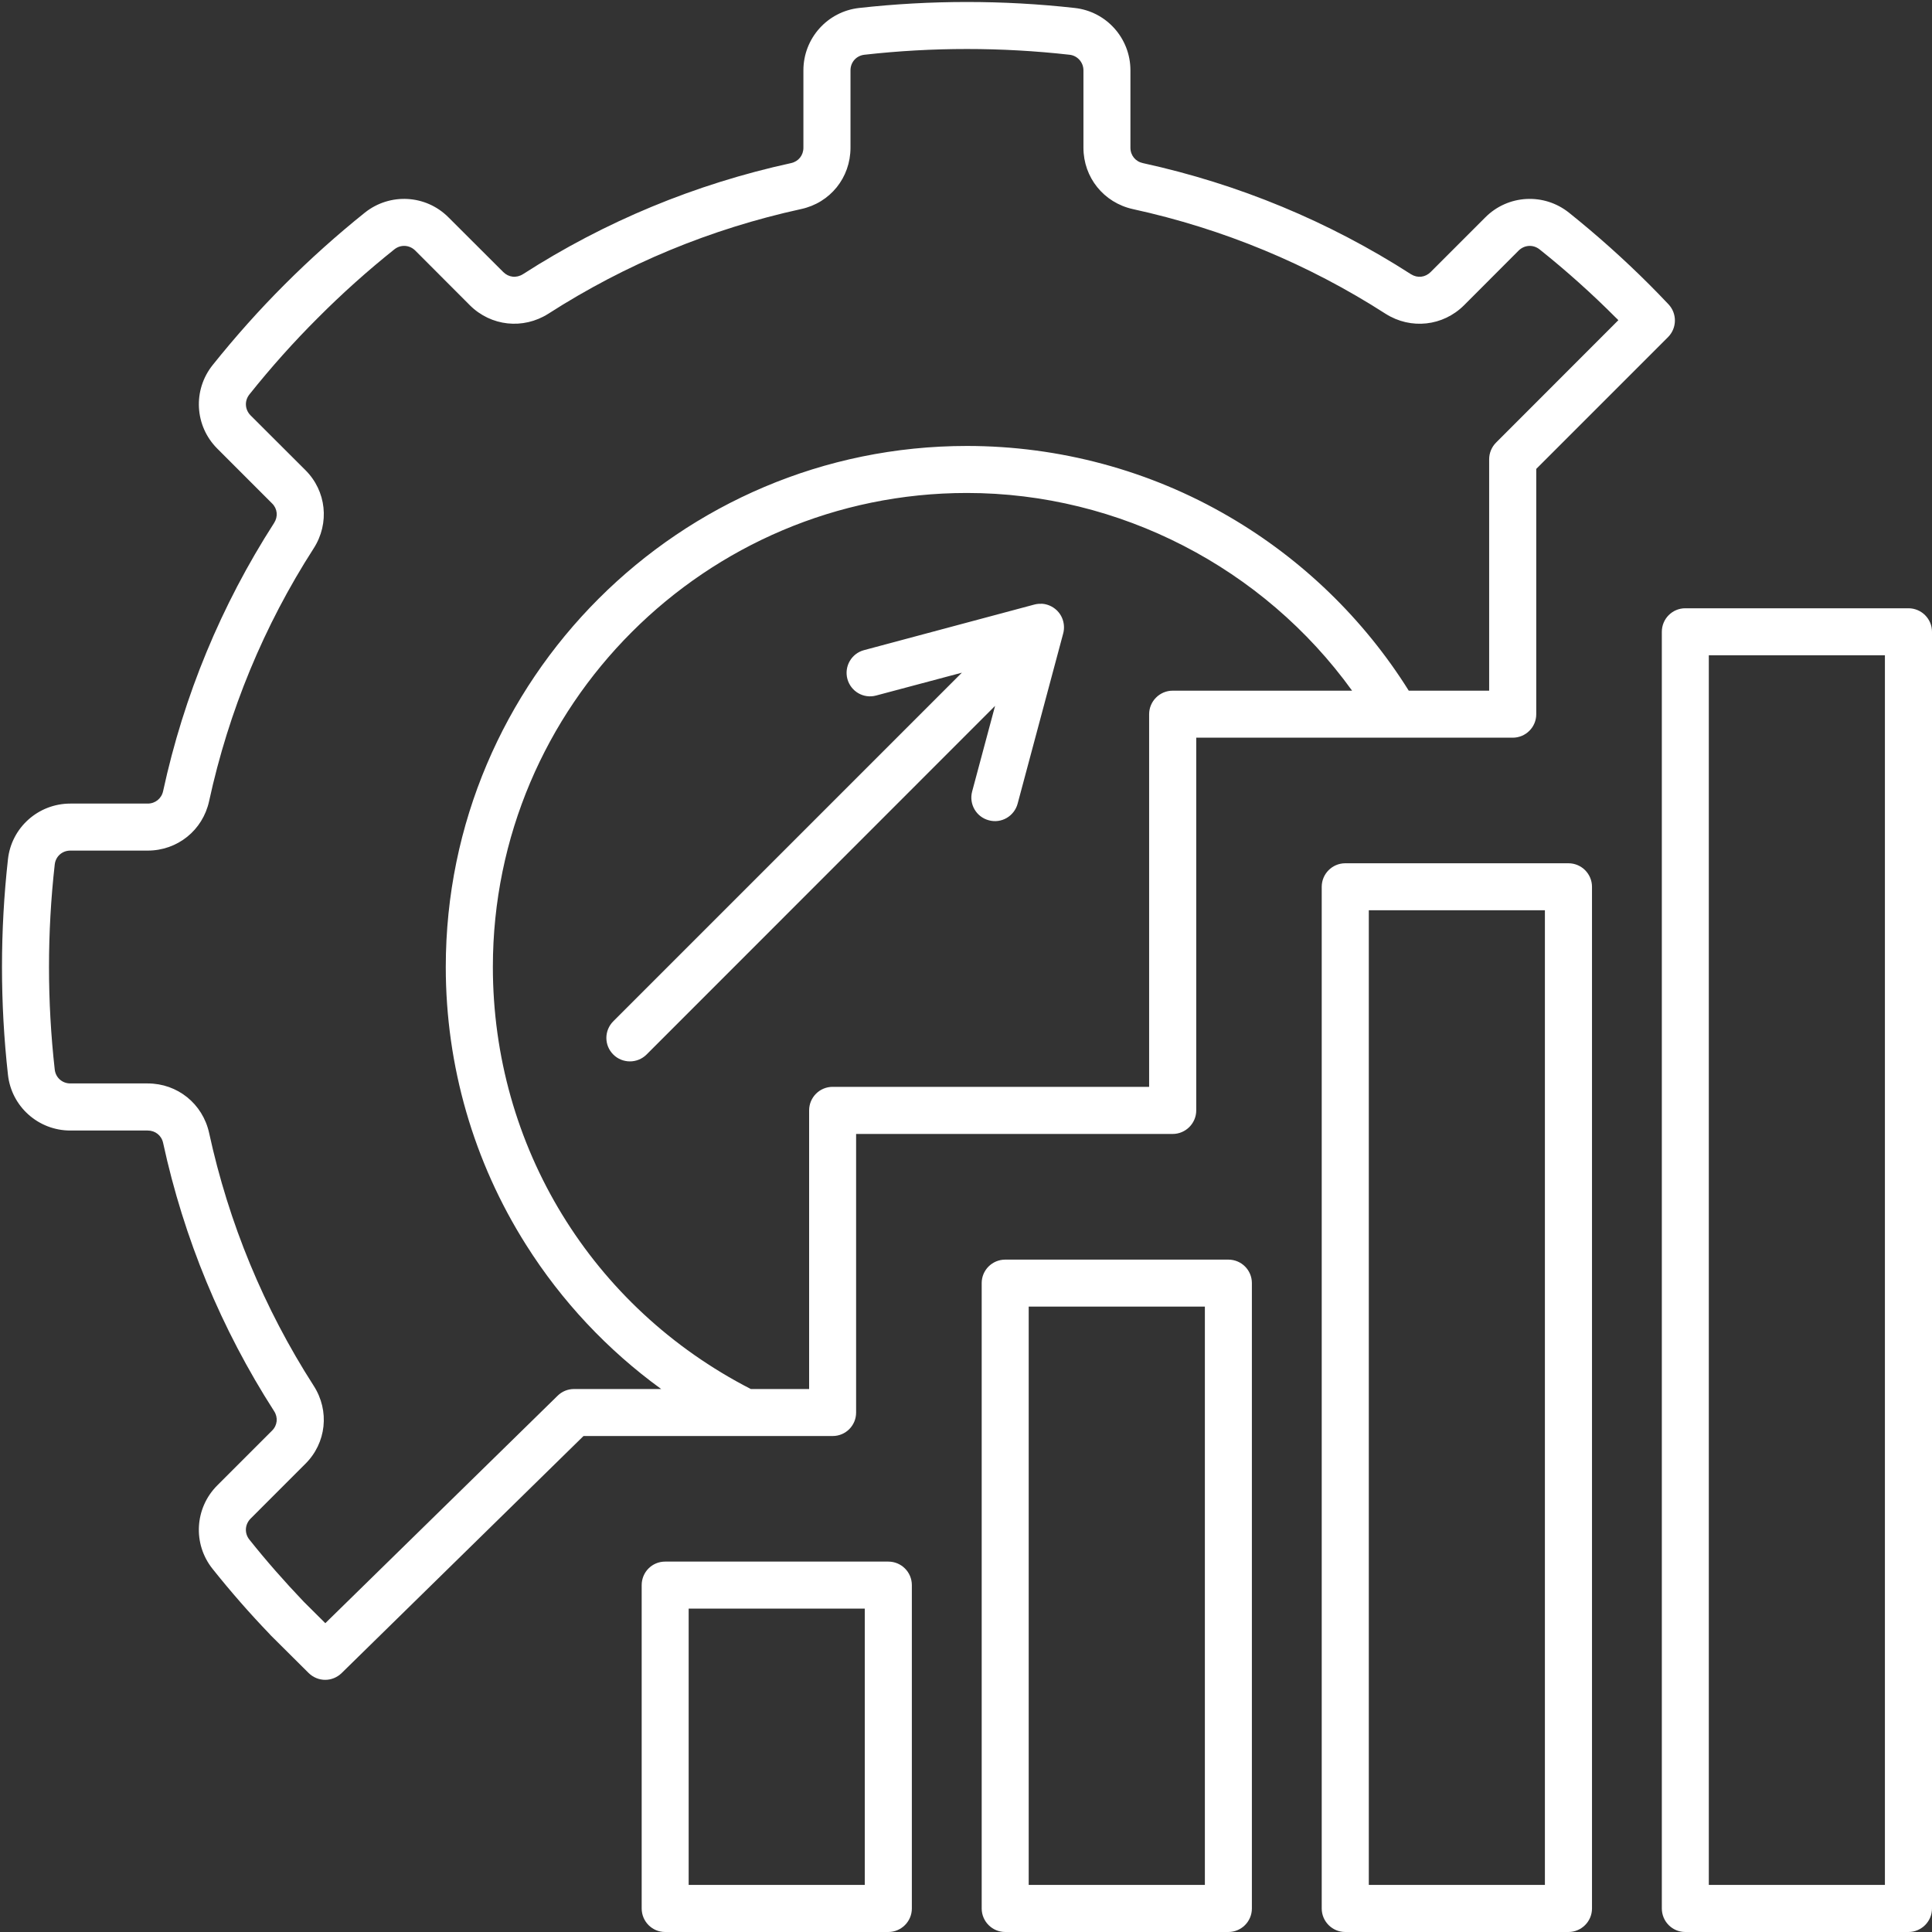 <svg xmlns="http://www.w3.org/2000/svg" xmlns:xlink="http://www.w3.org/1999/xlink" width="100" zoomAndPan="magnify" viewBox="0 0 75 75" height="100" preserveAspectRatio="xMidYMid meet" version="1.0"><rect x="0" y="0" width="75" height="75" fill="#333333" stroke="none"/><path fill="#ffffff" d="M 74.086 23.613 L 65.422 23.613 C 64.918 23.613 64.512 24.023 64.512 24.527 L 64.512 74.086 C 64.512 74.59 64.918 75 65.422 75 L 74.086 75 C 74.59 75 75 74.59 75 74.086 L 75 24.527 C 75 24.023 74.59 23.613 74.086 23.613 Z M 73.172 73.172 L 66.336 73.172 L 66.336 25.438 L 73.172 25.438 Z M 47.684 48.898 L 39.023 48.898 C 38.52 48.898 38.109 49.305 38.109 49.809 L 38.109 74.086 C 38.109 74.59 38.52 75 39.023 75 L 47.684 75 C 48.191 75 48.598 74.59 48.598 74.086 L 48.598 49.809 C 48.598 49.305 48.191 48.898 47.684 48.898 Z M 46.773 73.172 L 39.934 73.172 L 39.934 50.723 L 46.773 50.723 Z M 34.484 60.621 L 25.82 60.621 C 25.316 60.621 24.91 61.027 24.91 61.535 L 24.91 74.086 C 24.91 74.59 25.316 75 25.82 75 L 34.484 75 C 34.988 75 35.398 74.59 35.398 74.086 L 35.398 61.535 C 35.398 61.027 34.988 60.621 34.484 60.621 Z M 33.57 73.172 L 26.734 73.172 L 26.734 62.445 L 33.57 62.445 Z M 60.887 33.512 L 52.223 33.512 C 51.719 33.512 51.309 33.922 51.309 34.426 L 51.309 74.086 C 51.309 74.59 51.719 75 52.223 75 L 60.887 75 C 61.391 75 61.801 74.59 61.801 74.086 L 61.801 34.426 C 61.801 33.922 61.391 33.512 60.887 33.512 Z M 59.973 73.172 L 53.137 73.172 L 53.137 35.336 L 59.973 35.336 Z M 28.926 55.746 L 32.324 55.746 C 32.828 55.746 33.234 55.34 33.234 54.836 L 33.234 44.02 L 45.523 44.02 C 46.027 44.02 46.438 43.609 46.438 43.105 L 46.438 28.637 L 58.723 28.637 C 59.227 28.637 59.637 28.23 59.637 27.727 L 59.637 18.203 L 64.754 13.086 C 65.102 12.734 65.109 12.172 64.77 11.812 C 64.496 11.523 64.254 11.273 64.027 11.047 C 63.039 10.059 61.988 9.121 60.91 8.258 C 59.938 7.48 58.543 7.555 57.664 8.434 L 55.539 10.559 C 55.328 10.77 55.027 10.805 54.773 10.645 C 51.59 8.598 48.09 7.145 44.367 6.332 C 44.078 6.27 43.883 6.031 43.883 5.734 L 43.883 2.73 C 43.883 1.488 42.953 0.445 41.719 0.309 C 38.941 0 36.129 0 33.355 0.309 C 32.121 0.445 31.188 1.488 31.188 2.73 L 31.188 5.734 C 31.188 6.031 30.996 6.27 30.707 6.332 C 26.984 7.145 23.484 8.598 20.305 10.641 C 20.047 10.805 19.746 10.77 19.535 10.559 L 17.41 8.438 C 16.531 7.555 15.137 7.48 14.164 8.254 C 13.082 9.121 12.035 10.059 11.047 11.047 C 10.07 12.023 9.133 13.074 8.258 14.168 C 7.477 15.141 7.555 16.535 8.434 17.414 L 10.562 19.543 C 10.77 19.746 10.801 20.051 10.641 20.301 C 8.586 23.496 7.137 27 6.332 30.711 C 6.27 31 6.027 31.195 5.734 31.195 L 2.73 31.195 C 1.488 31.195 0.445 32.125 0.309 33.355 C 0 36.133 0 38.945 0.309 41.723 C 0.445 42.957 1.488 43.887 2.73 43.887 L 5.734 43.887 C 6.027 43.887 6.27 44.078 6.332 44.367 C 7.137 48.078 8.586 51.582 10.641 54.781 C 10.801 55.027 10.77 55.332 10.559 55.539 L 8.434 57.664 C 7.555 58.543 7.477 59.938 8.254 60.906 C 8.945 61.773 9.691 62.629 10.477 63.445 C 10.48 63.453 10.484 63.457 10.492 63.465 L 11.98 64.945 C 12.16 65.121 12.391 65.211 12.625 65.211 C 12.855 65.211 13.086 65.121 13.262 64.949 L 22.652 55.746 L 28.918 55.746 C 28.922 55.746 28.922 55.746 28.922 55.746 Z M 45.523 26.812 C 45.02 26.812 44.609 27.223 44.609 27.727 L 44.609 42.191 L 32.324 42.191 C 31.816 42.191 31.41 42.602 31.41 43.105 L 31.41 53.922 L 29.148 53.922 C 22.965 50.75 19.133 44.492 19.133 37.535 C 19.133 27.391 27.391 19.137 37.535 19.137 C 43.461 19.137 49.051 22.043 52.488 26.812 Z M 22.281 53.922 C 22.043 53.922 21.812 54.016 21.645 54.184 L 12.629 63.012 L 11.789 62.176 C 11.047 61.398 10.336 60.59 9.68 59.766 C 9.484 59.52 9.504 59.18 9.727 58.953 L 11.848 56.832 C 12.672 56.02 12.805 54.766 12.176 53.793 C 10.242 50.781 8.879 47.48 8.117 43.977 C 7.867 42.848 6.891 42.059 5.734 42.059 L 2.73 42.059 C 2.414 42.059 2.16 41.832 2.125 41.52 C 1.828 38.879 1.828 36.199 2.125 33.559 C 2.16 33.246 2.414 33.02 2.73 33.02 L 5.734 33.02 C 6.891 33.02 7.871 32.23 8.117 31.102 C 8.879 27.598 10.242 24.297 12.176 21.289 C 12.805 20.312 12.672 19.059 11.852 18.246 L 9.727 16.125 C 9.504 15.898 9.484 15.559 9.684 15.309 C 10.516 14.266 11.41 13.266 12.34 12.34 C 13.277 11.398 14.277 10.504 15.309 9.68 C 15.555 9.484 15.895 9.504 16.121 9.727 L 18.242 11.852 C 19.059 12.664 20.305 12.801 21.285 12.18 C 24.289 10.25 27.59 8.883 31.094 8.117 C 32.227 7.875 33.016 6.898 33.016 5.734 L 33.016 2.73 C 33.016 2.414 33.242 2.16 33.559 2.125 C 36.199 1.828 38.875 1.828 41.516 2.125 C 41.824 2.156 42.059 2.418 42.059 2.73 L 42.059 5.734 C 42.059 6.891 42.848 7.867 43.977 8.117 C 47.484 8.883 50.785 10.25 53.793 12.184 C 54.77 12.801 56.016 12.664 56.832 11.852 L 58.953 9.727 C 59.18 9.504 59.52 9.484 59.77 9.684 C 60.797 10.504 61.797 11.398 62.734 12.34 C 62.766 12.367 62.797 12.398 62.824 12.43 L 58.078 17.18 C 57.906 17.352 57.809 17.586 57.809 17.828 L 57.809 26.812 L 54.688 26.812 C 52.949 24.035 50.547 21.707 47.711 20.055 C 44.637 18.258 41.117 17.312 37.535 17.312 C 26.383 17.312 17.305 26.383 17.305 37.539 C 17.305 41.371 18.383 45.102 20.422 48.324 C 21.805 50.516 23.59 52.414 25.668 53.922 Z M 41.047 23.715 C 41.203 23.875 41.285 24.078 41.301 24.281 C 41.305 24.332 41.305 24.379 41.301 24.43 C 41.297 24.488 41.285 24.547 41.27 24.602 L 39.504 31.199 C 39.371 31.688 38.871 31.977 38.387 31.844 C 37.898 31.715 37.609 31.215 37.738 30.727 L 38.629 27.402 L 25.098 40.938 C 24.922 41.113 24.688 41.203 24.453 41.203 C 24.219 41.203 23.984 41.113 23.809 40.938 C 23.449 40.582 23.449 40.004 23.809 39.645 L 37.34 26.113 L 34.012 27 C 33.527 27.133 33.027 26.844 32.895 26.355 C 32.766 25.867 33.055 25.367 33.543 25.238 L 40.137 23.473 C 40.195 23.457 40.254 23.445 40.316 23.441 C 40.363 23.438 40.41 23.438 40.457 23.438 C 40.66 23.453 40.863 23.539 41.023 23.691 C 41.027 23.695 41.031 23.699 41.035 23.703 C 41.039 23.707 41.043 23.711 41.047 23.715 Z M 41.047 23.715 " fill-opacity="1" fill-rule="nonzero"/></svg>